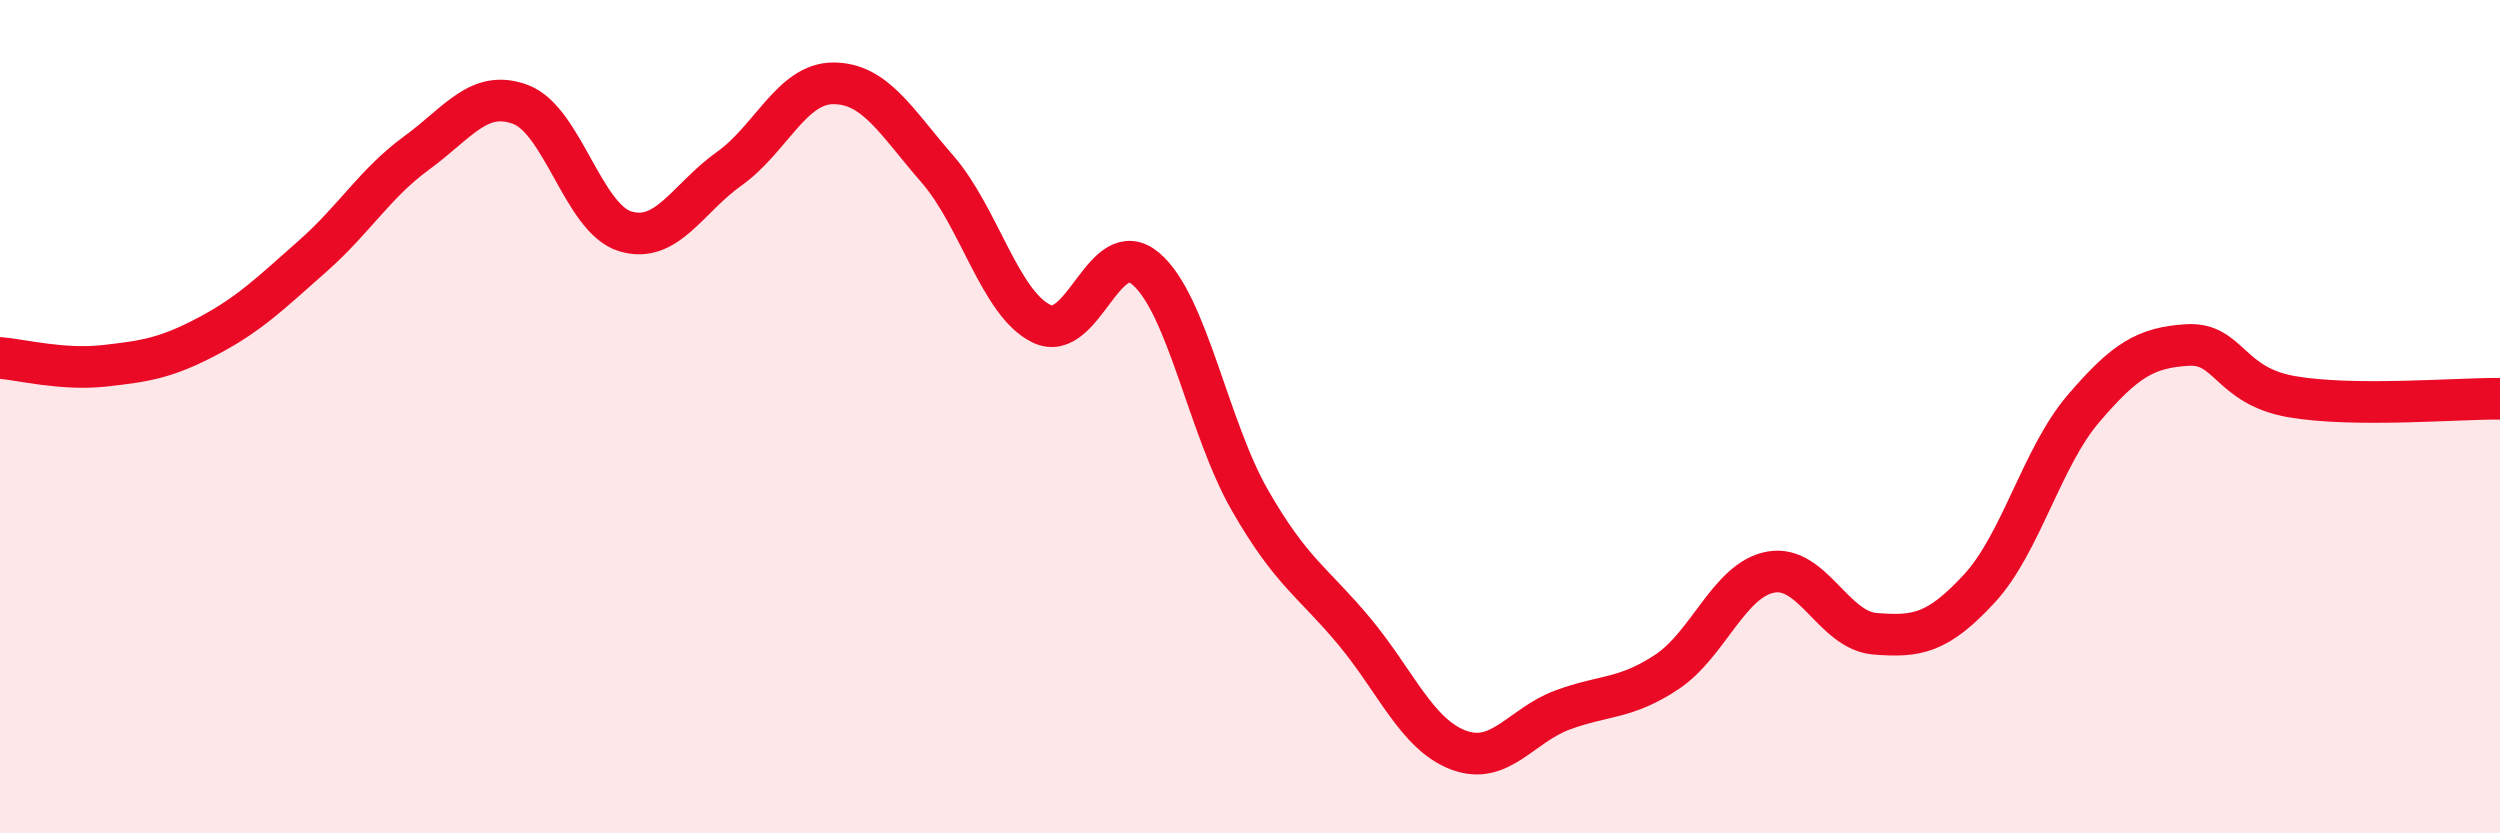 
    <svg width="60" height="20" viewBox="0 0 60 20" xmlns="http://www.w3.org/2000/svg">
      <path
        d="M 0,8.59 C 0.5,8.63 1.5,8.89 2.5,8.78 C 3.5,8.67 4,8.59 5,8.06 C 6,7.53 6.5,7.03 7.5,6.15 C 8.5,5.27 9,4.4 10,3.67 C 11,2.94 11.5,2.13 12.5,2.51 C 13.5,2.89 14,5.24 15,5.55 C 16,5.86 16.5,4.76 17.5,4.05 C 18.5,3.34 19,2 20,2 C 21,2 21.5,2.91 22.5,4.06 C 23.5,5.21 24,7.29 25,7.77 C 26,8.25 26.5,5.6 27.5,6.45 C 28.5,7.3 29,10.27 30,12.01 C 31,13.75 31.5,13.95 32.5,15.15 C 33.5,16.35 34,17.62 35,18 C 36,18.38 36.5,17.41 37.5,17.04 C 38.5,16.67 39,16.79 40,16.13 C 41,15.47 41.5,13.91 42.5,13.73 C 43.5,13.55 44,15.13 45,15.21 C 46,15.29 46.5,15.21 47.5,14.13 C 48.5,13.05 49,10.98 50,9.81 C 51,8.64 51.5,8.34 52.5,8.28 C 53.5,8.22 53.5,9.26 55,9.52 C 56.5,9.78 59,9.56 60,9.57L60 20L0 20Z"
        fill="#EB0A25"
        opacity="0.1"
        stroke-linecap="round"
        stroke-linejoin="round"
      />
      <path
        d="M 0,8.59 C 0.5,8.63 1.5,8.89 2.5,8.78 C 3.5,8.67 4,8.59 5,8.06 C 6,7.53 6.5,7.03 7.5,6.15 C 8.5,5.27 9,4.4 10,3.67 C 11,2.94 11.5,2.13 12.5,2.51 C 13.5,2.89 14,5.24 15,5.55 C 16,5.86 16.5,4.76 17.5,4.05 C 18.5,3.34 19,2 20,2 C 21,2 21.5,2.91 22.5,4.06 C 23.5,5.21 24,7.29 25,7.77 C 26,8.25 26.5,5.6 27.5,6.45 C 28.5,7.3 29,10.27 30,12.01 C 31,13.75 31.5,13.95 32.5,15.15 C 33.5,16.35 34,17.62 35,18 C 36,18.38 36.5,17.41 37.5,17.04 C 38.5,16.67 39,16.79 40,16.13 C 41,15.47 41.5,13.91 42.5,13.73 C 43.5,13.55 44,15.13 45,15.21 C 46,15.29 46.5,15.21 47.5,14.13 C 48.5,13.05 49,10.98 50,9.81 C 51,8.64 51.5,8.34 52.5,8.28 C 53.5,8.22 53.5,9.26 55,9.52 C 56.5,9.78 59,9.56 60,9.57"
        stroke="#EB0A25"
        stroke-width="1"
        fill="none"
        stroke-linecap="round"
        stroke-linejoin="round"
      />
    </svg>
  